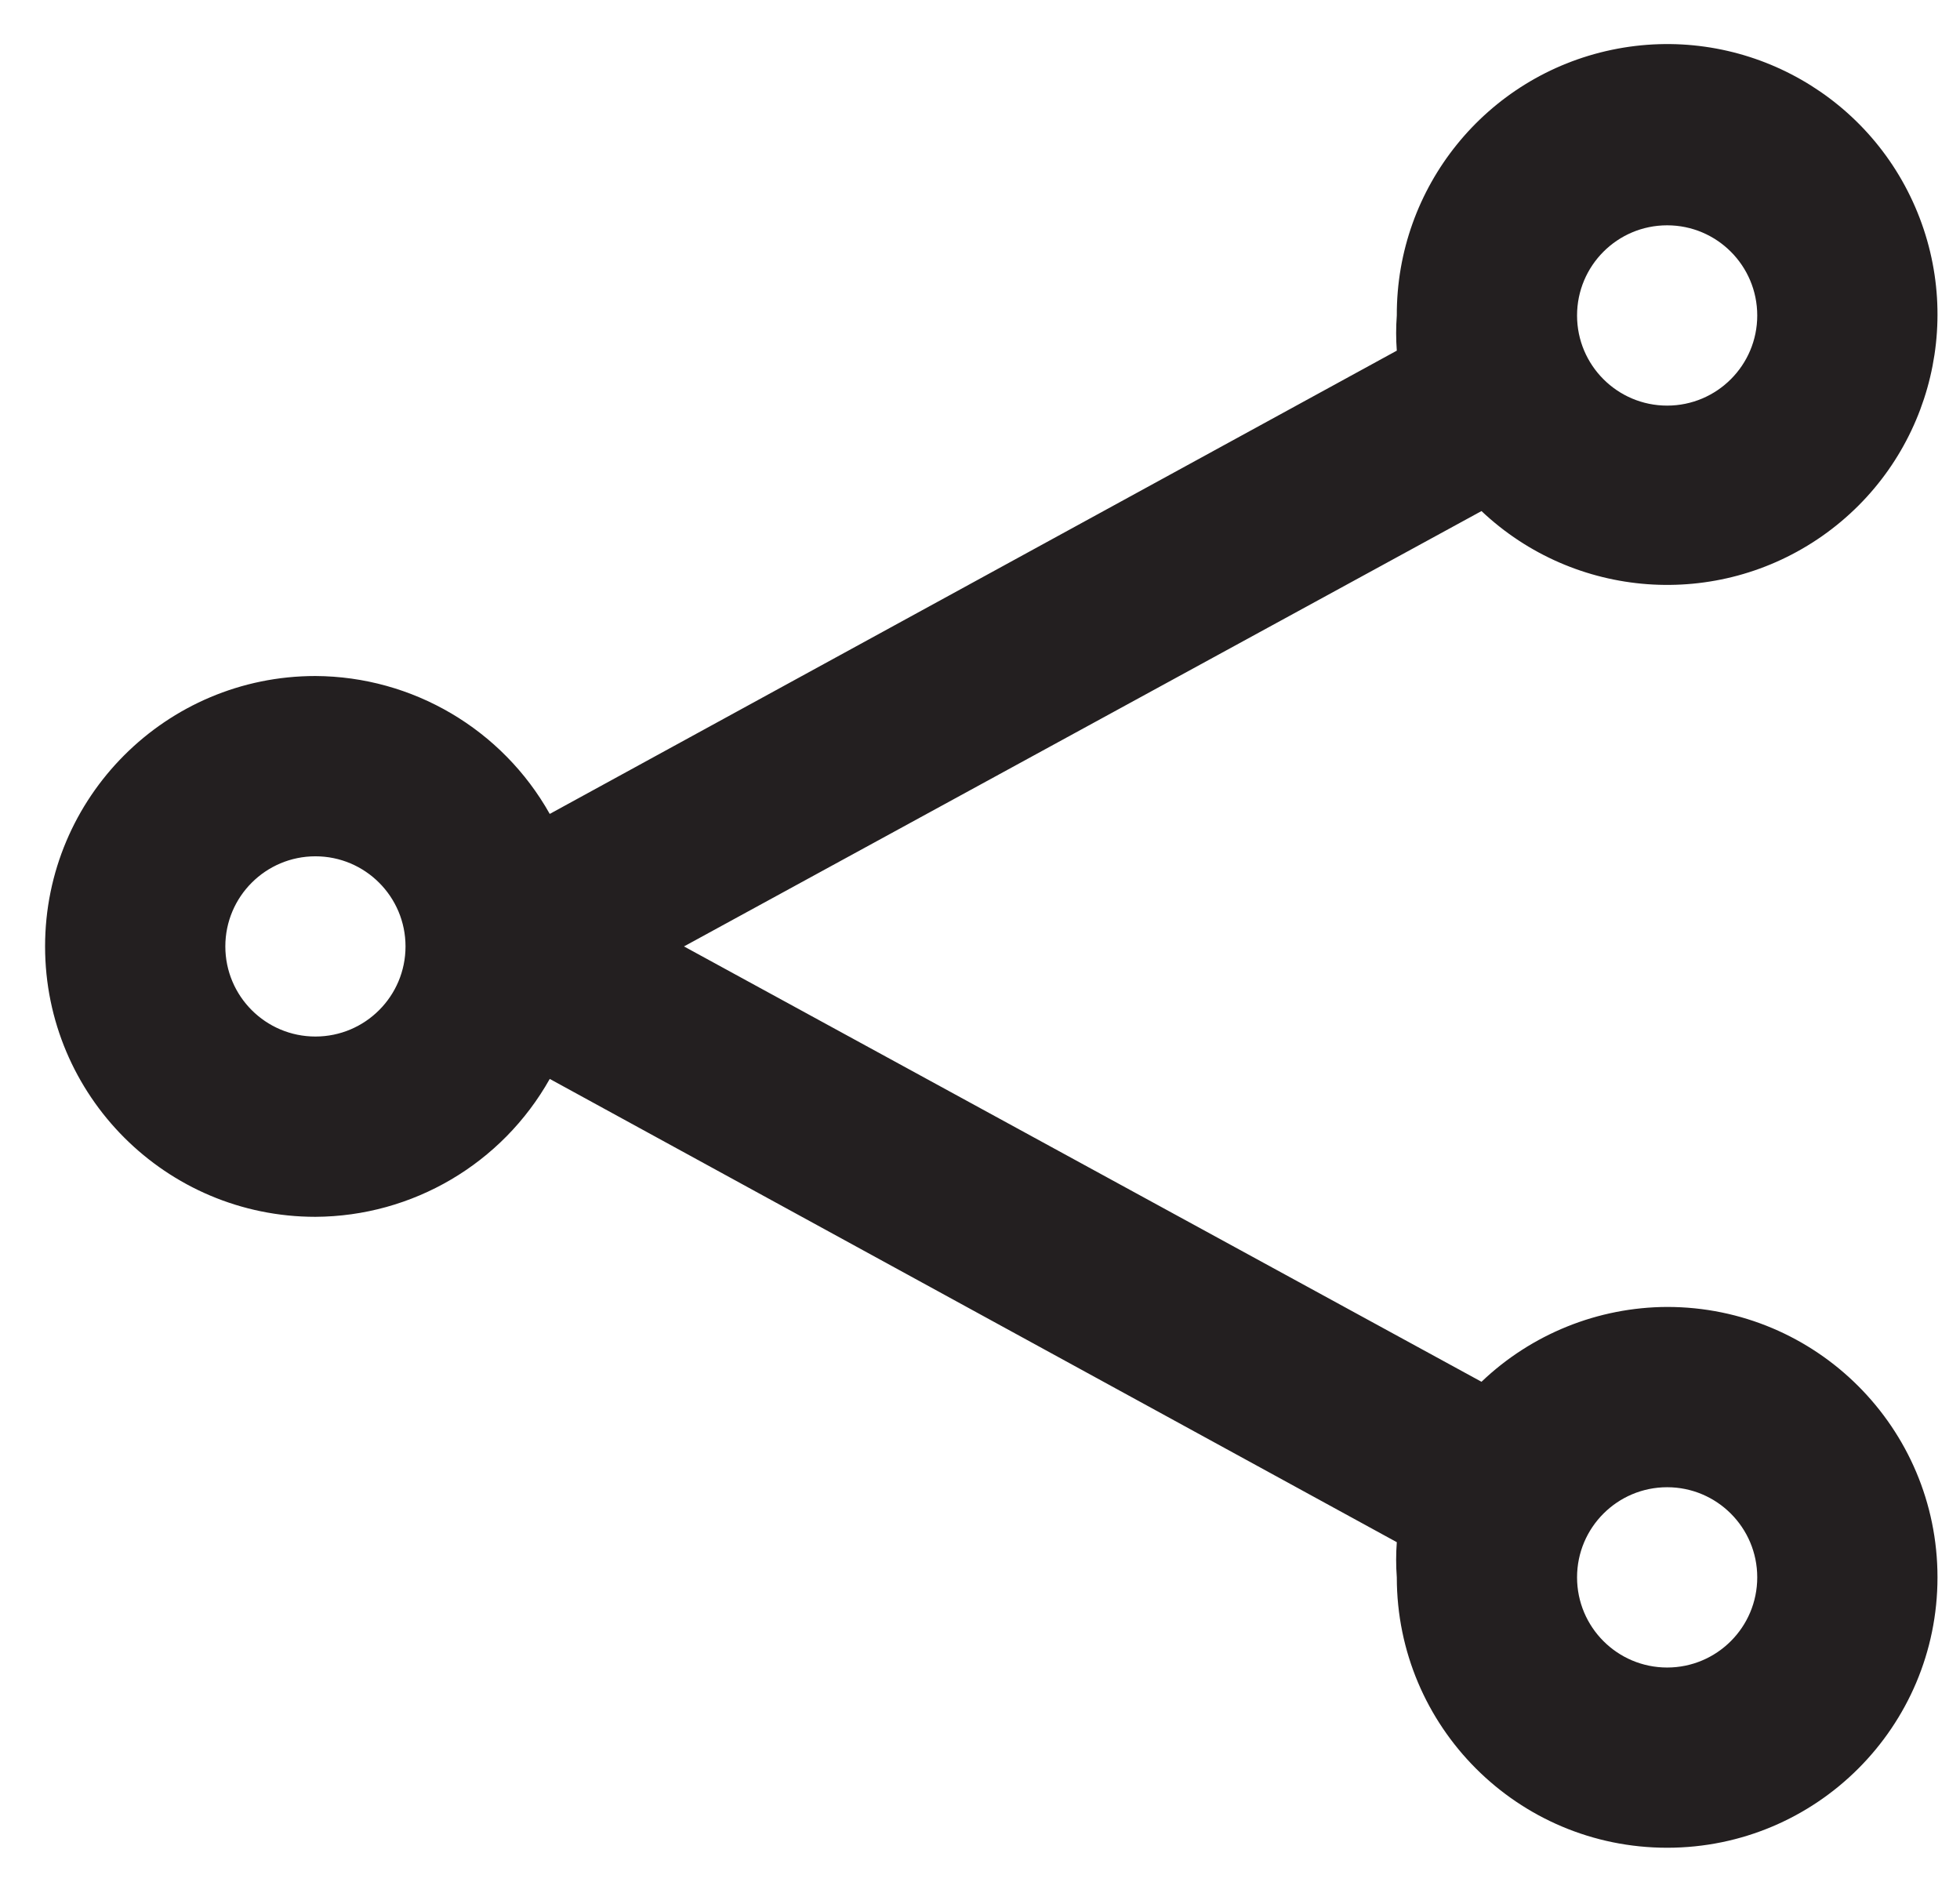<svg width="29" height="28" viewBox="0 0 29 28" fill="none" xmlns="http://www.w3.org/2000/svg">
<path fill-rule="evenodd" clip-rule="evenodd" d="M21.92 20.44C22.661 19.733 23.644 19.337 24.667 19.333C26.876 19.333 28.667 21.124 28.667 23.333C28.667 25.543 26.876 27.333 24.667 27.333C22.458 27.333 20.667 25.543 20.667 23.333C20.654 23.16 20.654 22.986 20.667 22.813L8.134 15.96C7.429 17.214 6.105 17.993 4.667 18C2.458 18 0.667 16.209 0.667 14C0.667 11.791 2.458 10 4.667 10C6.105 10.007 7.429 10.786 8.134 12.04L20.667 5.187C20.654 5.014 20.654 4.84 20.667 4.667C20.66 2.768 21.989 1.126 23.848 0.737C25.707 0.348 27.583 1.32 28.337 3.062C29.092 4.805 28.518 6.838 26.963 7.928C25.408 9.018 23.301 8.864 21.92 7.56L10.12 14L21.92 20.44ZM26 4.667C26 3.93 25.403 3.333 24.667 3.333C23.931 3.333 23.334 3.93 23.334 4.667C23.334 5.403 23.931 6 24.667 6C25.403 6 26 5.403 26 4.667ZM4.667 15.333C3.931 15.333 3.334 14.736 3.334 14C3.334 13.264 3.931 12.667 4.667 12.667C5.403 12.667 6 13.264 6 14C6 14.736 5.403 15.333 4.667 15.333ZM23.334 23.333C23.334 24.07 23.931 24.667 24.667 24.667C25.403 24.667 26 24.07 26 23.333C26 22.597 25.403 22 24.667 22C23.931 22 23.334 22.597 23.334 23.333Z" fill="#231F20"/>
</svg>
